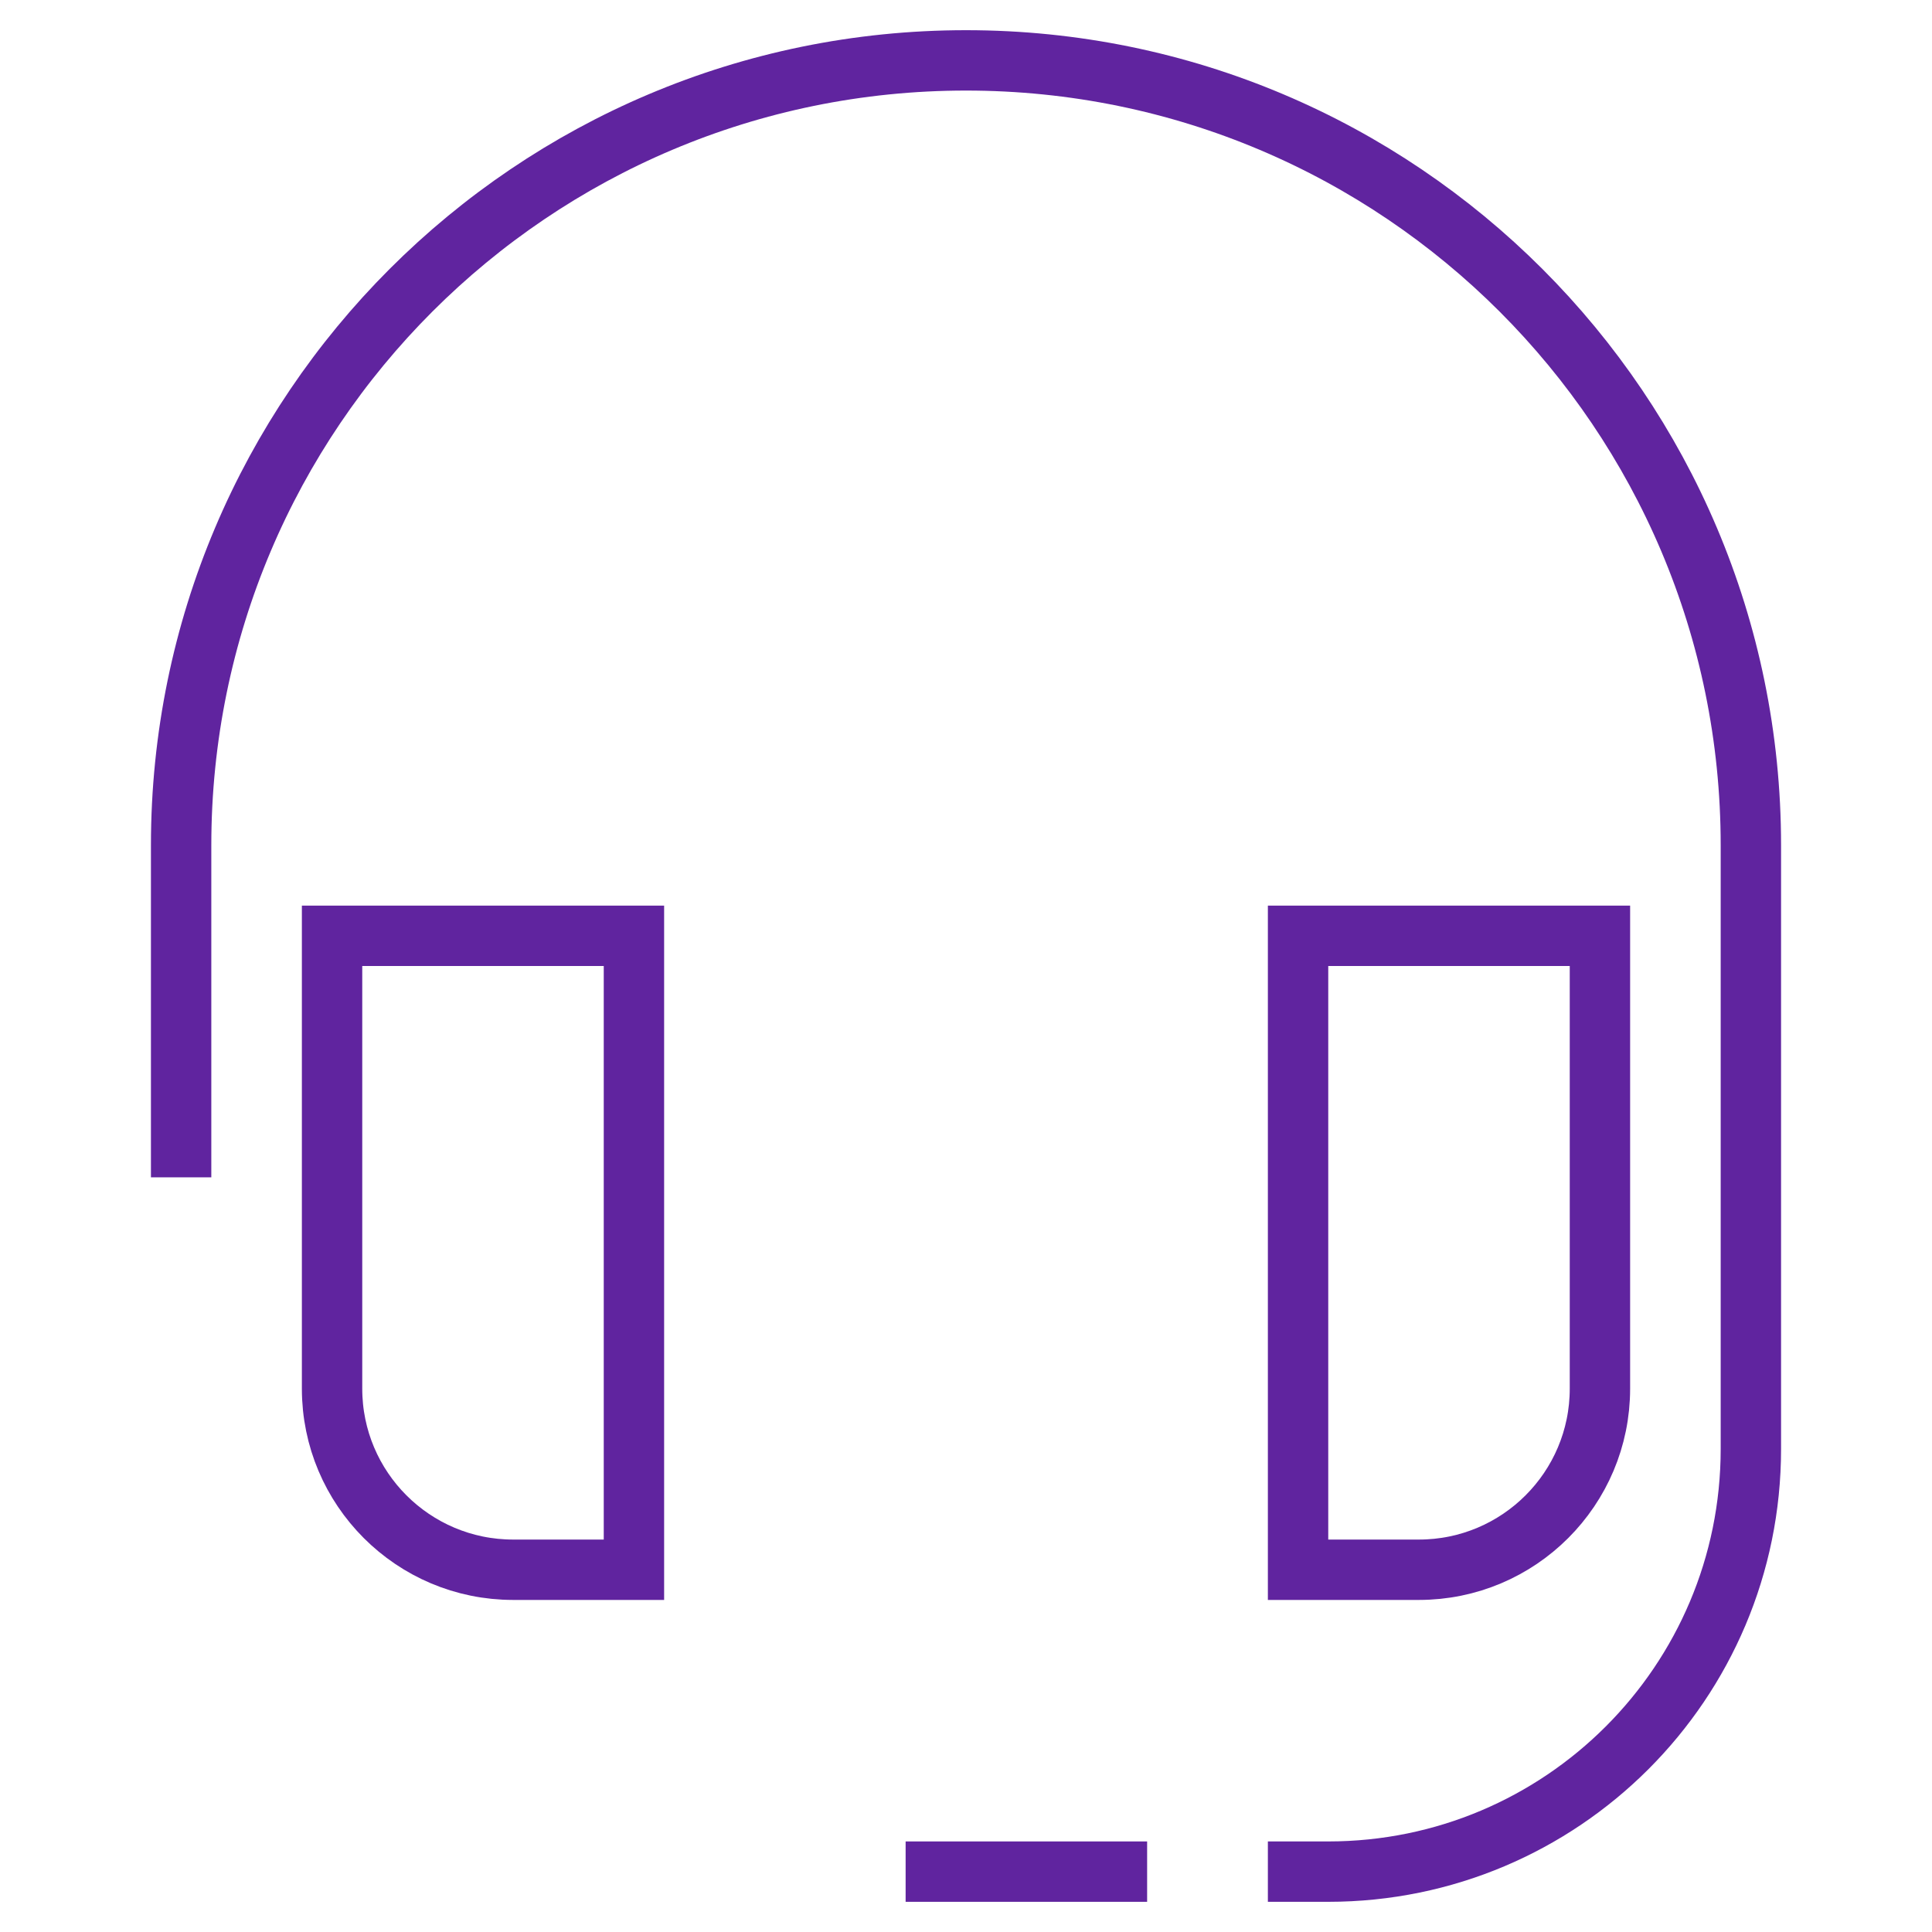 <?xml version="1.0" encoding="UTF-8"?>
<svg xmlns="http://www.w3.org/2000/svg" xmlns:xlink="http://www.w3.org/1999/xlink" x="0px" y="0px" width="64px" height="64px" viewBox="0 0 64 64">
  <g stroke-width="2" transform="translate(0, 0)">
    <path data-color="color-2" fill="none" stroke="#60249f" stroke-width="2" stroke-linecap="square" stroke-miterlimit="10" d="M21,31H11  v15c0,3.314,2.686,6,6,6h4V31z" stroke-linejoin="miter"></path>
    <path data-color="color-2" fill="none" stroke="#60249f" stroke-width="2" stroke-linecap="square" stroke-miterlimit="10" d="M53,31H43  v21h4c3.314,0,6-2.686,6-6V31z" stroke-linejoin="miter"></path>
    <path fill="none" stroke="#60249f" stroke-width="2" stroke-linecap="square" stroke-miterlimit="10" d="M43,62h1  c7.732,0,14-6.268,14-14V28C58,13.641,46.359,2,32,2h0C17.641,2,6,13.641,6,28v10" stroke-linejoin="miter"></path>
    <line fill="none" stroke="#60249f" stroke-width="2" stroke-linecap="square" stroke-miterlimit="10" x1="37" y1="62" x2="31" y2="62" stroke-linejoin="miter"></line>
  </g>
</svg>
